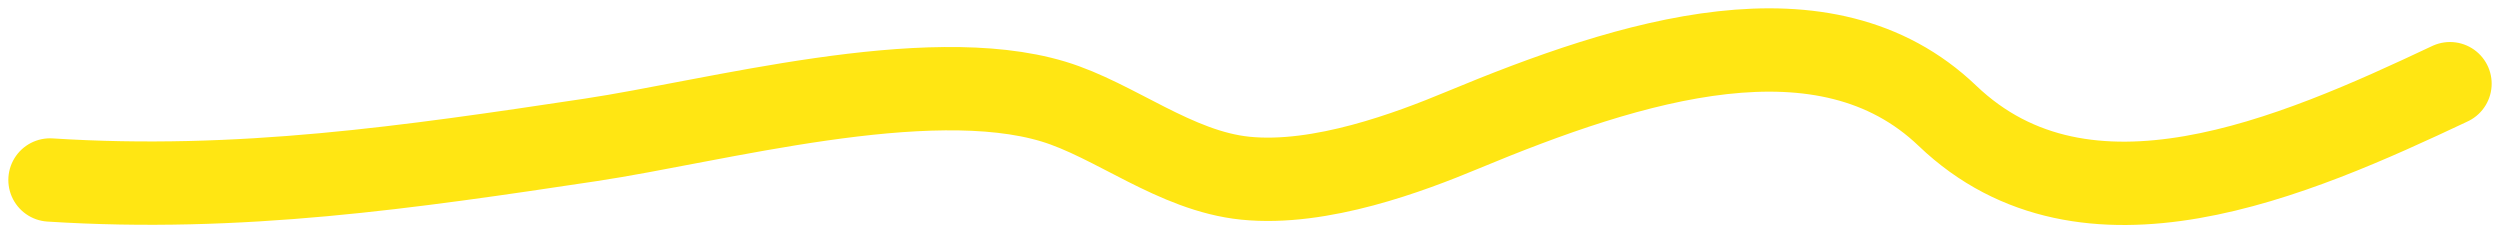 <?xml version="1.0" encoding="utf-8"?>
<svg xmlns="http://www.w3.org/2000/svg" fill="none" height="100%" overflow="visible" preserveAspectRatio="none" style="display: block;" viewBox="0 0 150 14" width="100%">
<path d="M147 5.021C137.616 9.449 125.161 14.899 116.846 6.947C109.504 -0.074 97.92 3.58 87.699 7.83C84.641 9.102 79.239 11.152 74.72 10.692C70.507 10.264 66.883 7.203 63.196 6.091C55.564 3.789 42.9 7.273 35.447 8.392C24.545 10.028 14.414 11.527 3 10.799" id="Vector 10" stroke="#FFE613" stroke-linecap="round" stroke-width="5"/>
</svg>
